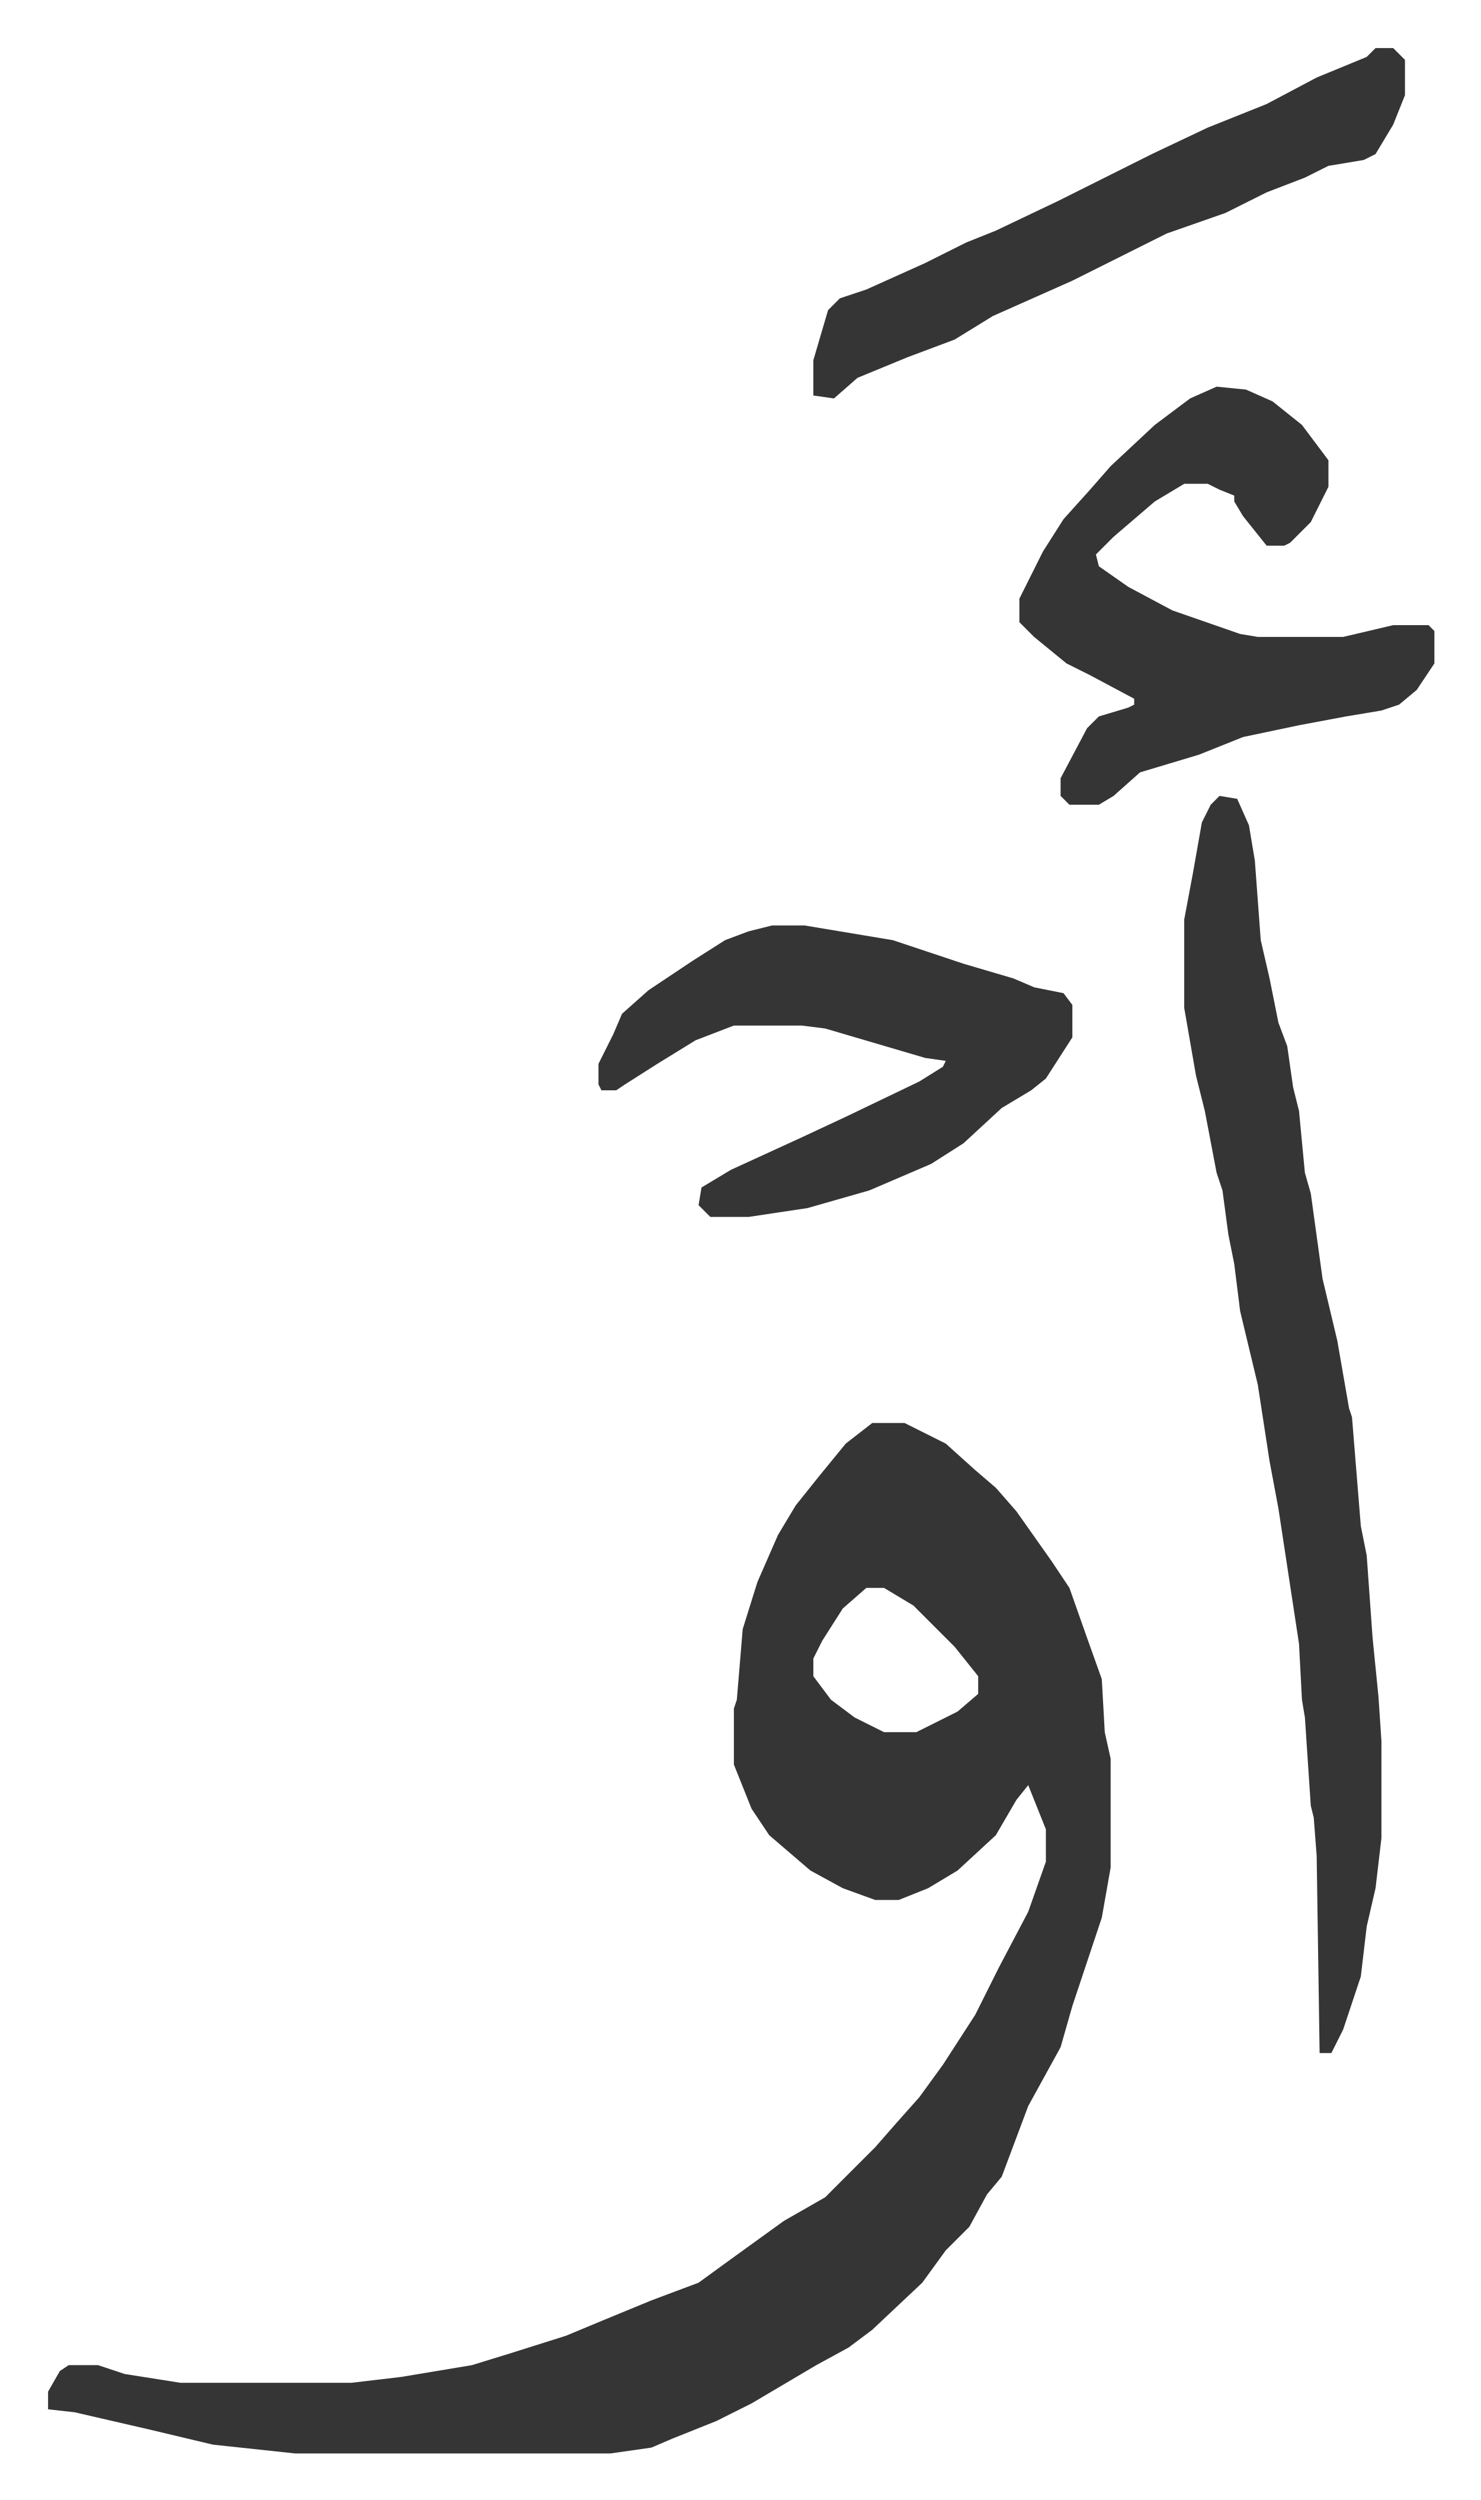 <svg xmlns="http://www.w3.org/2000/svg" role="img" viewBox="-16.33 255.67 503.16 849.16"><path fill="#353535" id="rule_normal" d="M280 739h11l14 7 10 9 7 6 7 8 12 17 6 9 6 17 5 14 1 18 2 9v37l-3 17-10 30-4 14-11 20-9 24-5 6-6 11-8 8-8 11-17 16-8 6-11 6-22 13-12 6-15 6-7 3-14 2H84l-28-3-21-5-26-6-9-1v-6l4-7 3-2h10l9 3 19 3h58l17-2 24-4 13-4 19-6 12-5 17-7 16-6 11-8 18-13 14-8 17-17 7-8 8-9 8-11 11-17 8-16 10-19 6-17v-11l-6-15-4 5-7 12-13 12-10 6-10 4h-8l-11-4-11-6-14-12-6-9-6-15v-19l1-3 2-24 5-16 7-16 6-10 8-10 9-11zm-2 56l-8 7-7 11-3 6v6l6 8 8 6 10 5h11l14-7 7-6v-6l-8-10-14-14-10-6zm120-269l6 1 4 9 2 12 2 27 3 13 3 15 3 8 2 14 2 8 2 21 2 7 4 29 5 21 4 23 1 3 3 37 2 10 2 28 2 20 1 15v33l-2 17-3 13-2 17-3 9-3 9-4 8h-4l-1-67-1-13-1-4-2-30-1-6-1-19-7-46-3-16-4-26-6-25-2-16-2-10-2-15-2-6-4-21-3-12-4-23v-30l3-16 3-17 3-6zm-1-139l10 1 9 4 10 8 9 12v9l-6 12-7 7-2 1h-6l-8-10-3-5v-2l-5-2-4-2h-8l-10 6-14 12-6 6 1 4 10 7 15 8 23 8 6 1h29l17-4h12l2 2v11l-6 9-6 5-6 2-12 2-16 3-19 4-15 6-20 6-9 8-5 3h-10l-3-3v-6l9-17 4-4 10-3 2-1v-2l-15-8-8-4-11-9-5-5v-8l8-16 7-11 9-10 7-8 15-14 12-9zM246 570h11l30 5 24 8 17 5 7 3 10 2 3 4v11l-9 14-5 4-10 6-13 12-11 7-21 9-21 6-20 3h-13l-4-4 1-6 10-6 24-11 15-7 25-12 8-5 1-2-7-1-34-10-8-1h-23l-13 5-13 8-11 7-3 2h-5l-1-2v-7l5-10 3-7 9-8 15-10 11-7 8-3zm205-298h6l4 4v12l-4 10-6 10-4 2-12 2-8 4-13 5-14 7-20 7-16 8-16 8-27 12-13 8-16 6-17 7-8 7-7-1v-12l5-17 4-4 9-3 20-9 14-7 10-4 21-10 16-8 16-8 19-9 20-8 17-9 17-7z"/></svg>
